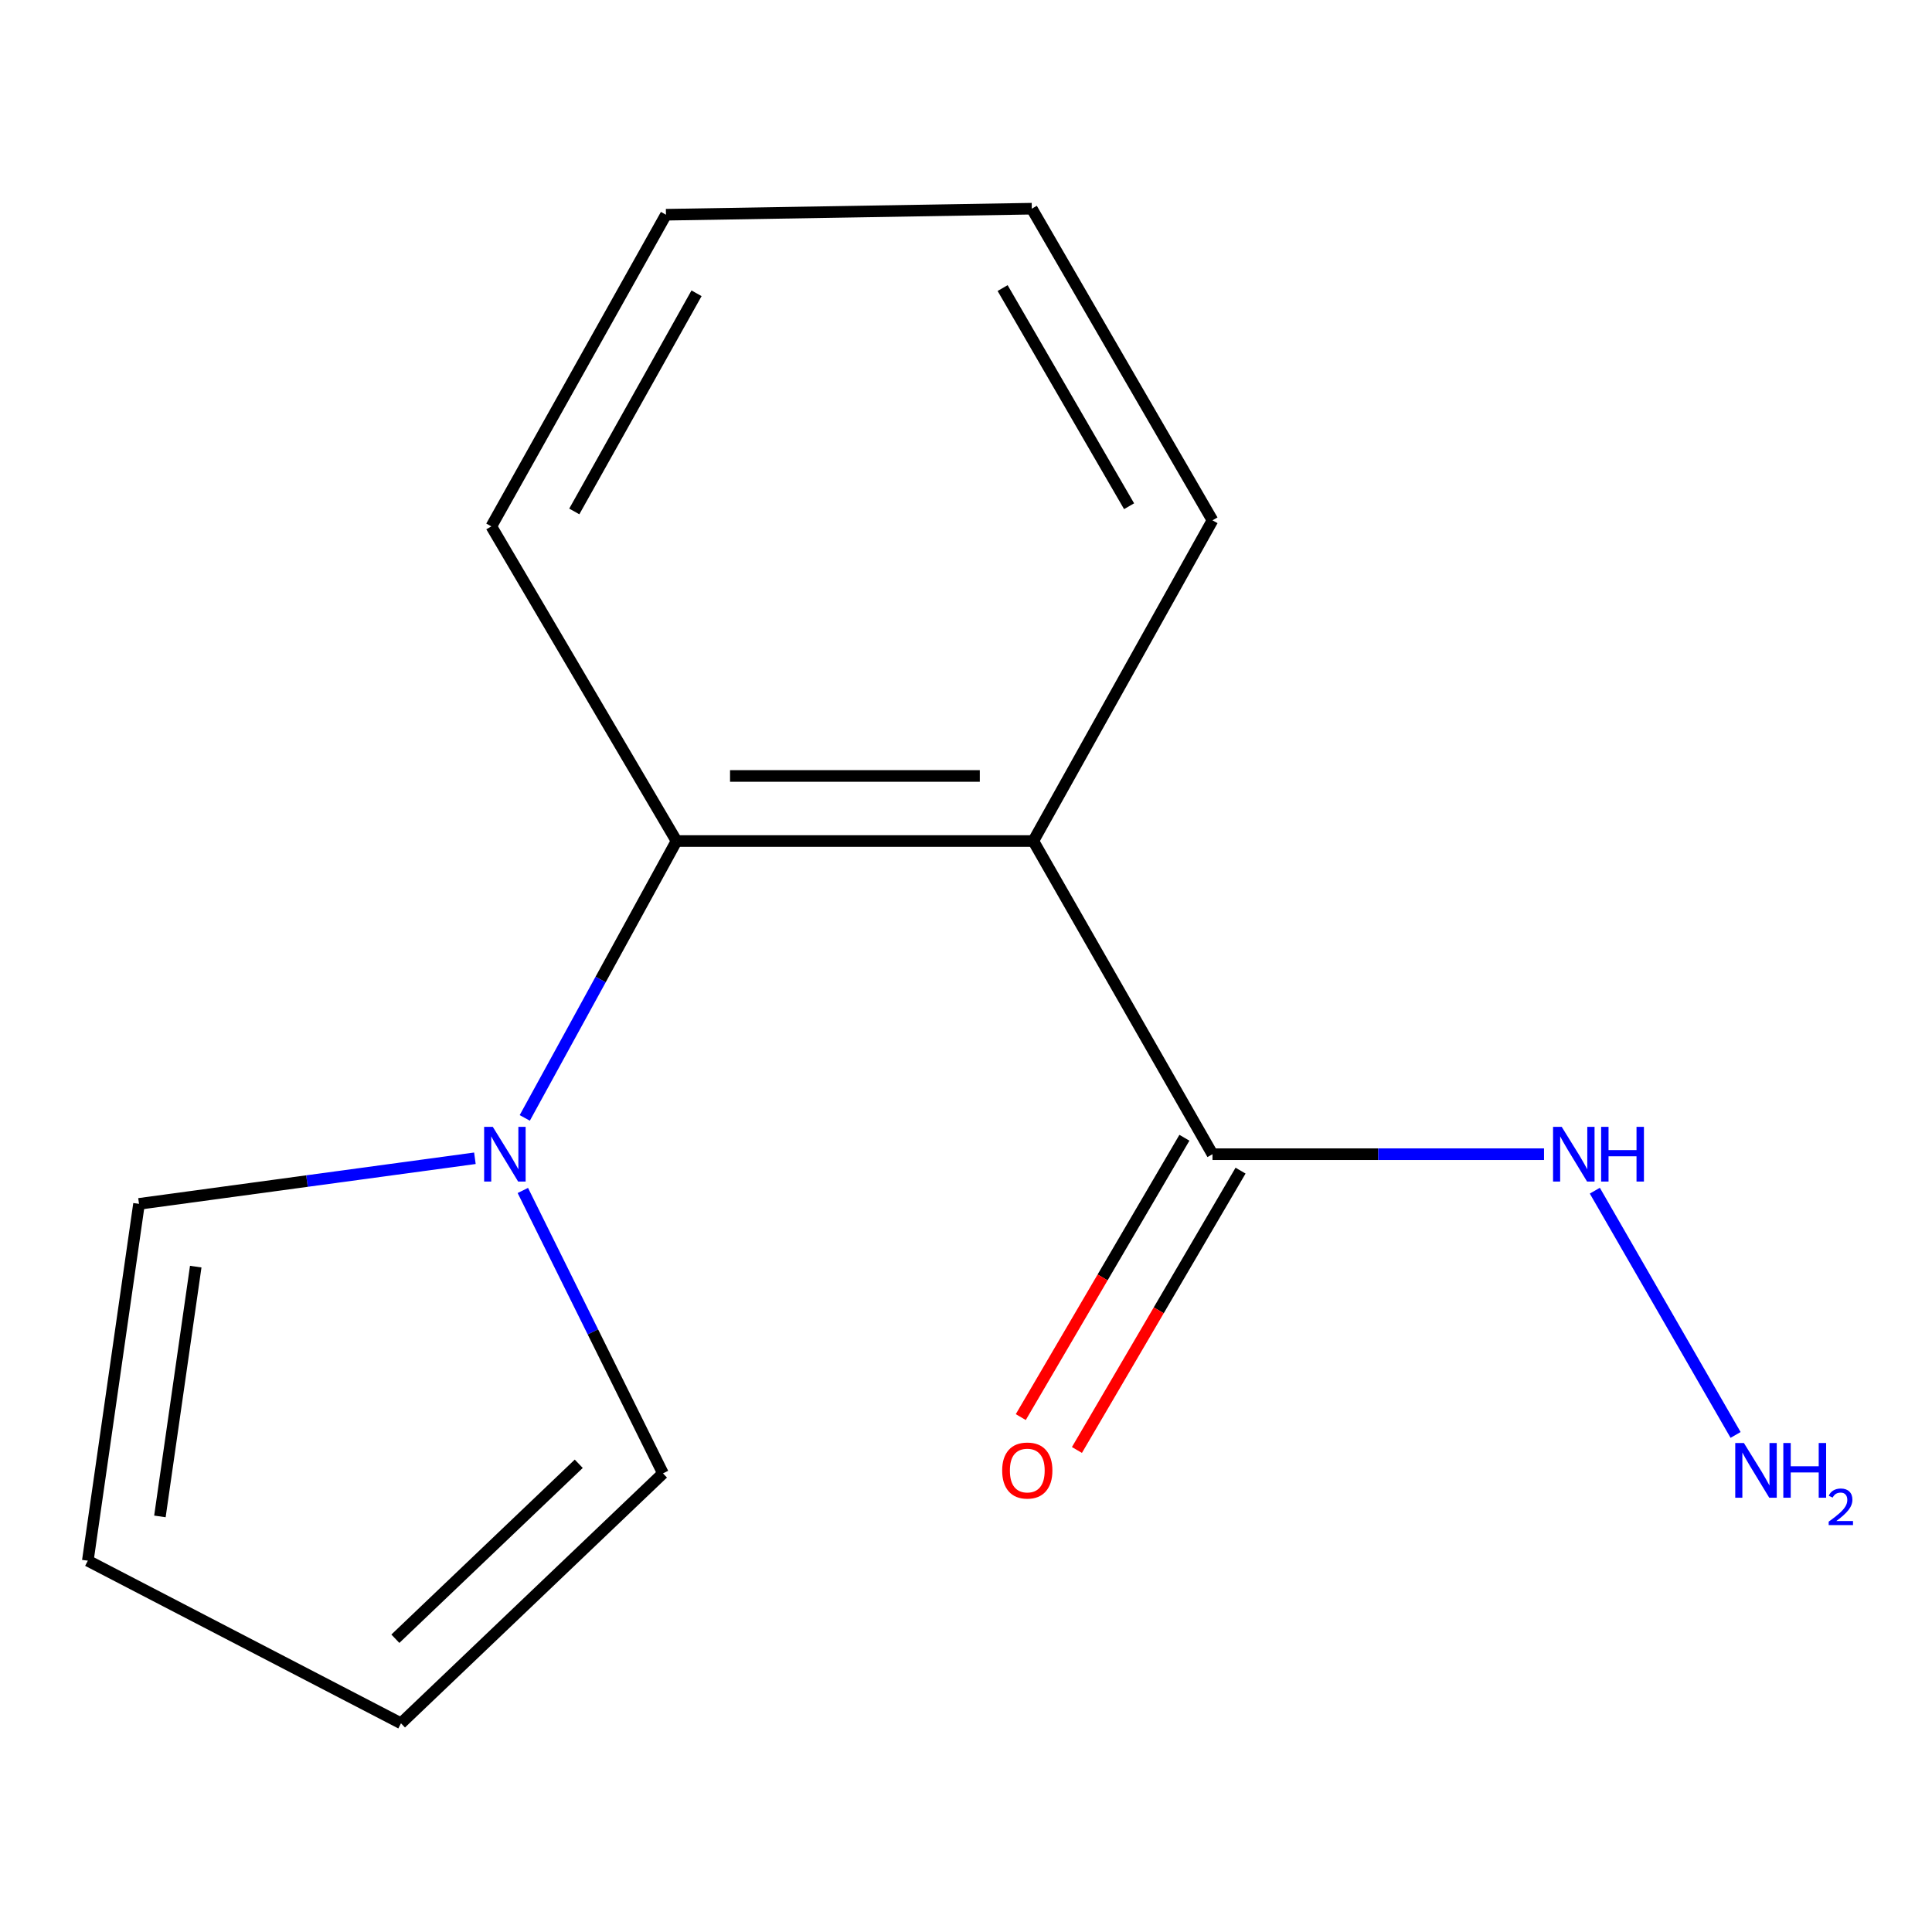 <?xml version='1.0' encoding='iso-8859-1'?>
<svg version='1.1' baseProfile='full'
              xmlns='http://www.w3.org/2000/svg'
                      xmlns:rdkit='http://www.rdkit.org/xml'
                      xmlns:xlink='http://www.w3.org/1999/xlink'
                  xml:space='preserve'
width='1000px' height='1000px' viewBox='0 0 1000 1000'>
<!-- END OF HEADER -->
<rect style='opacity:1.0;fill:#FFFFFF;stroke:none' width='1000' height='1000' x='0' y='0'> </rect>
<path class='bond-1' d='M 534.847,435.315 L 350.167,435.315' style='fill:none;fill-rule:evenodd;stroke:#000000;stroke-width:6px;stroke-linecap:butt;stroke-linejoin:miter;stroke-opacity:1' />
<path class='bond-1' d='M 507.145,401.635 L 377.869,401.635' style='fill:none;fill-rule:evenodd;stroke:#000000;stroke-width:6px;stroke-linecap:butt;stroke-linejoin:miter;stroke-opacity:1' />
<path class='bond-2' d='M 534.847,435.315 L 627.58,597.411' style='fill:none;fill-rule:evenodd;stroke:#000000;stroke-width:6px;stroke-linecap:butt;stroke-linejoin:miter;stroke-opacity:1' />
<path class='bond-10' d='M 534.847,435.315 L 627.58,269.328' style='fill:none;fill-rule:evenodd;stroke:#000000;stroke-width:6px;stroke-linecap:butt;stroke-linejoin:miter;stroke-opacity:1' />
<path class='bond-0' d='M 271.62,578.63 L 310.893,506.972' style='fill:none;fill-rule:evenodd;stroke:#0000FF;stroke-width:6px;stroke-linecap:butt;stroke-linejoin:miter;stroke-opacity:1' />
<path class='bond-0' d='M 310.893,506.972 L 350.167,435.315' style='fill:none;fill-rule:evenodd;stroke:#000000;stroke-width:6px;stroke-linecap:butt;stroke-linejoin:miter;stroke-opacity:1' />
<path class='bond-3' d='M 245.808,599.517 L 158.879,611.319' style='fill:none;fill-rule:evenodd;stroke:#0000FF;stroke-width:6px;stroke-linecap:butt;stroke-linejoin:miter;stroke-opacity:1' />
<path class='bond-3' d='M 158.879,611.319 L 71.95,623.12' style='fill:none;fill-rule:evenodd;stroke:#000000;stroke-width:6px;stroke-linecap:butt;stroke-linejoin:miter;stroke-opacity:1' />
<path class='bond-4' d='M 270.622,616.18 L 306.886,689.396' style='fill:none;fill-rule:evenodd;stroke:#0000FF;stroke-width:6px;stroke-linecap:butt;stroke-linejoin:miter;stroke-opacity:1' />
<path class='bond-4' d='M 306.886,689.396 L 343.15,762.612' style='fill:none;fill-rule:evenodd;stroke:#000000;stroke-width:6px;stroke-linecap:butt;stroke-linejoin:miter;stroke-opacity:1' />
<path class='bond-11' d='M 350.167,435.315 L 254.309,272.453' style='fill:none;fill-rule:evenodd;stroke:#000000;stroke-width:6px;stroke-linecap:butt;stroke-linejoin:miter;stroke-opacity:1' />
<path class='bond-5' d='M 613.049,588.899 L 570.703,661.193' style='fill:none;fill-rule:evenodd;stroke:#000000;stroke-width:6px;stroke-linecap:butt;stroke-linejoin:miter;stroke-opacity:1' />
<path class='bond-5' d='M 570.703,661.193 L 528.356,733.486' style='fill:none;fill-rule:evenodd;stroke:#FF0000;stroke-width:6px;stroke-linecap:butt;stroke-linejoin:miter;stroke-opacity:1' />
<path class='bond-5' d='M 642.11,605.922 L 599.764,678.216' style='fill:none;fill-rule:evenodd;stroke:#000000;stroke-width:6px;stroke-linecap:butt;stroke-linejoin:miter;stroke-opacity:1' />
<path class='bond-5' d='M 599.764,678.216 L 557.418,750.509' style='fill:none;fill-rule:evenodd;stroke:#FF0000;stroke-width:6px;stroke-linecap:butt;stroke-linejoin:miter;stroke-opacity:1' />
<path class='bond-8' d='M 627.58,597.411 L 713.381,597.411' style='fill:none;fill-rule:evenodd;stroke:#000000;stroke-width:6px;stroke-linecap:butt;stroke-linejoin:miter;stroke-opacity:1' />
<path class='bond-8' d='M 713.381,597.411 L 799.183,597.411' style='fill:none;fill-rule:evenodd;stroke:#0000FF;stroke-width:6px;stroke-linecap:butt;stroke-linejoin:miter;stroke-opacity:1' />
<path class='bond-7' d='M 71.95,623.12 L 45.455,807.818' style='fill:none;fill-rule:evenodd;stroke:#000000;stroke-width:6px;stroke-linecap:butt;stroke-linejoin:miter;stroke-opacity:1' />
<path class='bond-7' d='M 101.314,655.607 L 82.768,784.896' style='fill:none;fill-rule:evenodd;stroke:#000000;stroke-width:6px;stroke-linecap:butt;stroke-linejoin:miter;stroke-opacity:1' />
<path class='bond-6' d='M 343.15,762.612 L 207.55,891.982' style='fill:none;fill-rule:evenodd;stroke:#000000;stroke-width:6px;stroke-linecap:butt;stroke-linejoin:miter;stroke-opacity:1' />
<path class='bond-6' d='M 299.561,757.649 L 204.641,848.207' style='fill:none;fill-rule:evenodd;stroke:#000000;stroke-width:6px;stroke-linecap:butt;stroke-linejoin:miter;stroke-opacity:1' />
<path class='bond-15' d='M 207.55,891.982 L 45.455,807.818' style='fill:none;fill-rule:evenodd;stroke:#000000;stroke-width:6px;stroke-linecap:butt;stroke-linejoin:miter;stroke-opacity:1' />
<path class='bond-9' d='M 825.479,616.293 L 898.336,742.722' style='fill:none;fill-rule:evenodd;stroke:#0000FF;stroke-width:6px;stroke-linecap:butt;stroke-linejoin:miter;stroke-opacity:1' />
<path class='bond-12' d='M 627.58,269.328 L 534.061,108.018' style='fill:none;fill-rule:evenodd;stroke:#000000;stroke-width:6px;stroke-linecap:butt;stroke-linejoin:miter;stroke-opacity:1' />
<path class='bond-12' d='M 584.414,262.024 L 518.951,149.107' style='fill:none;fill-rule:evenodd;stroke:#000000;stroke-width:6px;stroke-linecap:butt;stroke-linejoin:miter;stroke-opacity:1' />
<path class='bond-14' d='M 254.309,272.453 L 344.703,111.143' style='fill:none;fill-rule:evenodd;stroke:#000000;stroke-width:6px;stroke-linecap:butt;stroke-linejoin:miter;stroke-opacity:1' />
<path class='bond-14' d='M 297.25,264.721 L 360.526,151.804' style='fill:none;fill-rule:evenodd;stroke:#000000;stroke-width:6px;stroke-linecap:butt;stroke-linejoin:miter;stroke-opacity:1' />
<path class='bond-13' d='M 534.061,108.018 L 344.703,111.143' style='fill:none;fill-rule:evenodd;stroke:#000000;stroke-width:6px;stroke-linecap:butt;stroke-linejoin:miter;stroke-opacity:1' />
<path  class='atom-1' d='M 255.066 583.251
L 264.346 598.251
Q 265.266 599.731, 266.746 602.411
Q 268.226 605.091, 268.306 605.251
L 268.306 583.251
L 272.066 583.251
L 272.066 611.571
L 268.186 611.571
L 258.226 595.171
Q 257.066 593.251, 255.826 591.051
Q 254.626 588.851, 254.266 588.171
L 254.266 611.571
L 250.586 611.571
L 250.586 583.251
L 255.066 583.251
' fill='#0000FF'/>
<path  class='atom-6' d='M 518.722 761.139
Q 518.722 754.339, 522.082 750.539
Q 525.442 746.739, 531.722 746.739
Q 538.002 746.739, 541.362 750.539
Q 544.722 754.339, 544.722 761.139
Q 544.722 768.019, 541.322 771.939
Q 537.922 775.819, 531.722 775.819
Q 525.482 775.819, 522.082 771.939
Q 518.722 768.059, 518.722 761.139
M 531.722 772.619
Q 536.042 772.619, 538.362 769.739
Q 540.722 766.819, 540.722 761.139
Q 540.722 755.579, 538.362 752.779
Q 536.042 749.939, 531.722 749.939
Q 527.402 749.939, 525.042 752.739
Q 522.722 755.539, 522.722 761.139
Q 522.722 766.859, 525.042 769.739
Q 527.402 772.619, 531.722 772.619
' fill='#FF0000'/>
<path  class='atom-9' d='M 808.338 583.251
L 817.618 598.251
Q 818.538 599.731, 820.018 602.411
Q 821.498 605.091, 821.578 605.251
L 821.578 583.251
L 825.338 583.251
L 825.338 611.571
L 821.458 611.571
L 811.498 595.171
Q 810.338 593.251, 809.098 591.051
Q 807.898 588.851, 807.538 588.171
L 807.538 611.571
L 803.858 611.571
L 803.858 583.251
L 808.338 583.251
' fill='#0000FF'/>
<path  class='atom-9' d='M 828.738 583.251
L 832.578 583.251
L 832.578 595.291
L 847.058 595.291
L 847.058 583.251
L 850.898 583.251
L 850.898 611.571
L 847.058 611.571
L 847.058 598.491
L 832.578 598.491
L 832.578 611.571
L 828.738 611.571
L 828.738 583.251
' fill='#0000FF'/>
<path  class='atom-10' d='M 902.643 746.899
L 911.923 761.899
Q 912.843 763.379, 914.323 766.059
Q 915.803 768.739, 915.883 768.899
L 915.883 746.899
L 919.643 746.899
L 919.643 775.219
L 915.763 775.219
L 905.803 758.819
Q 904.643 756.899, 903.403 754.699
Q 902.203 752.499, 901.843 751.819
L 901.843 775.219
L 898.163 775.219
L 898.163 746.899
L 902.643 746.899
' fill='#0000FF'/>
<path  class='atom-10' d='M 923.043 746.899
L 926.883 746.899
L 926.883 758.939
L 941.363 758.939
L 941.363 746.899
L 945.203 746.899
L 945.203 775.219
L 941.363 775.219
L 941.363 762.139
L 926.883 762.139
L 926.883 775.219
L 923.043 775.219
L 923.043 746.899
' fill='#0000FF'/>
<path  class='atom-10' d='M 946.576 774.225
Q 947.262 772.457, 948.899 771.48
Q 950.536 770.477, 952.806 770.477
Q 955.631 770.477, 957.215 772.008
Q 958.799 773.539, 958.799 776.258
Q 958.799 779.03, 956.74 781.617
Q 954.707 784.205, 950.483 787.267
L 959.116 787.267
L 959.116 789.379
L 946.523 789.379
L 946.523 787.61
Q 950.008 785.129, 952.067 783.281
Q 954.153 781.433, 955.156 779.769
Q 956.159 778.106, 956.159 776.39
Q 956.159 774.595, 955.261 773.592
Q 954.364 772.589, 952.806 772.589
Q 951.301 772.589, 950.298 773.196
Q 949.295 773.803, 948.582 775.149
L 946.576 774.225
' fill='#0000FF'/>
</svg>
